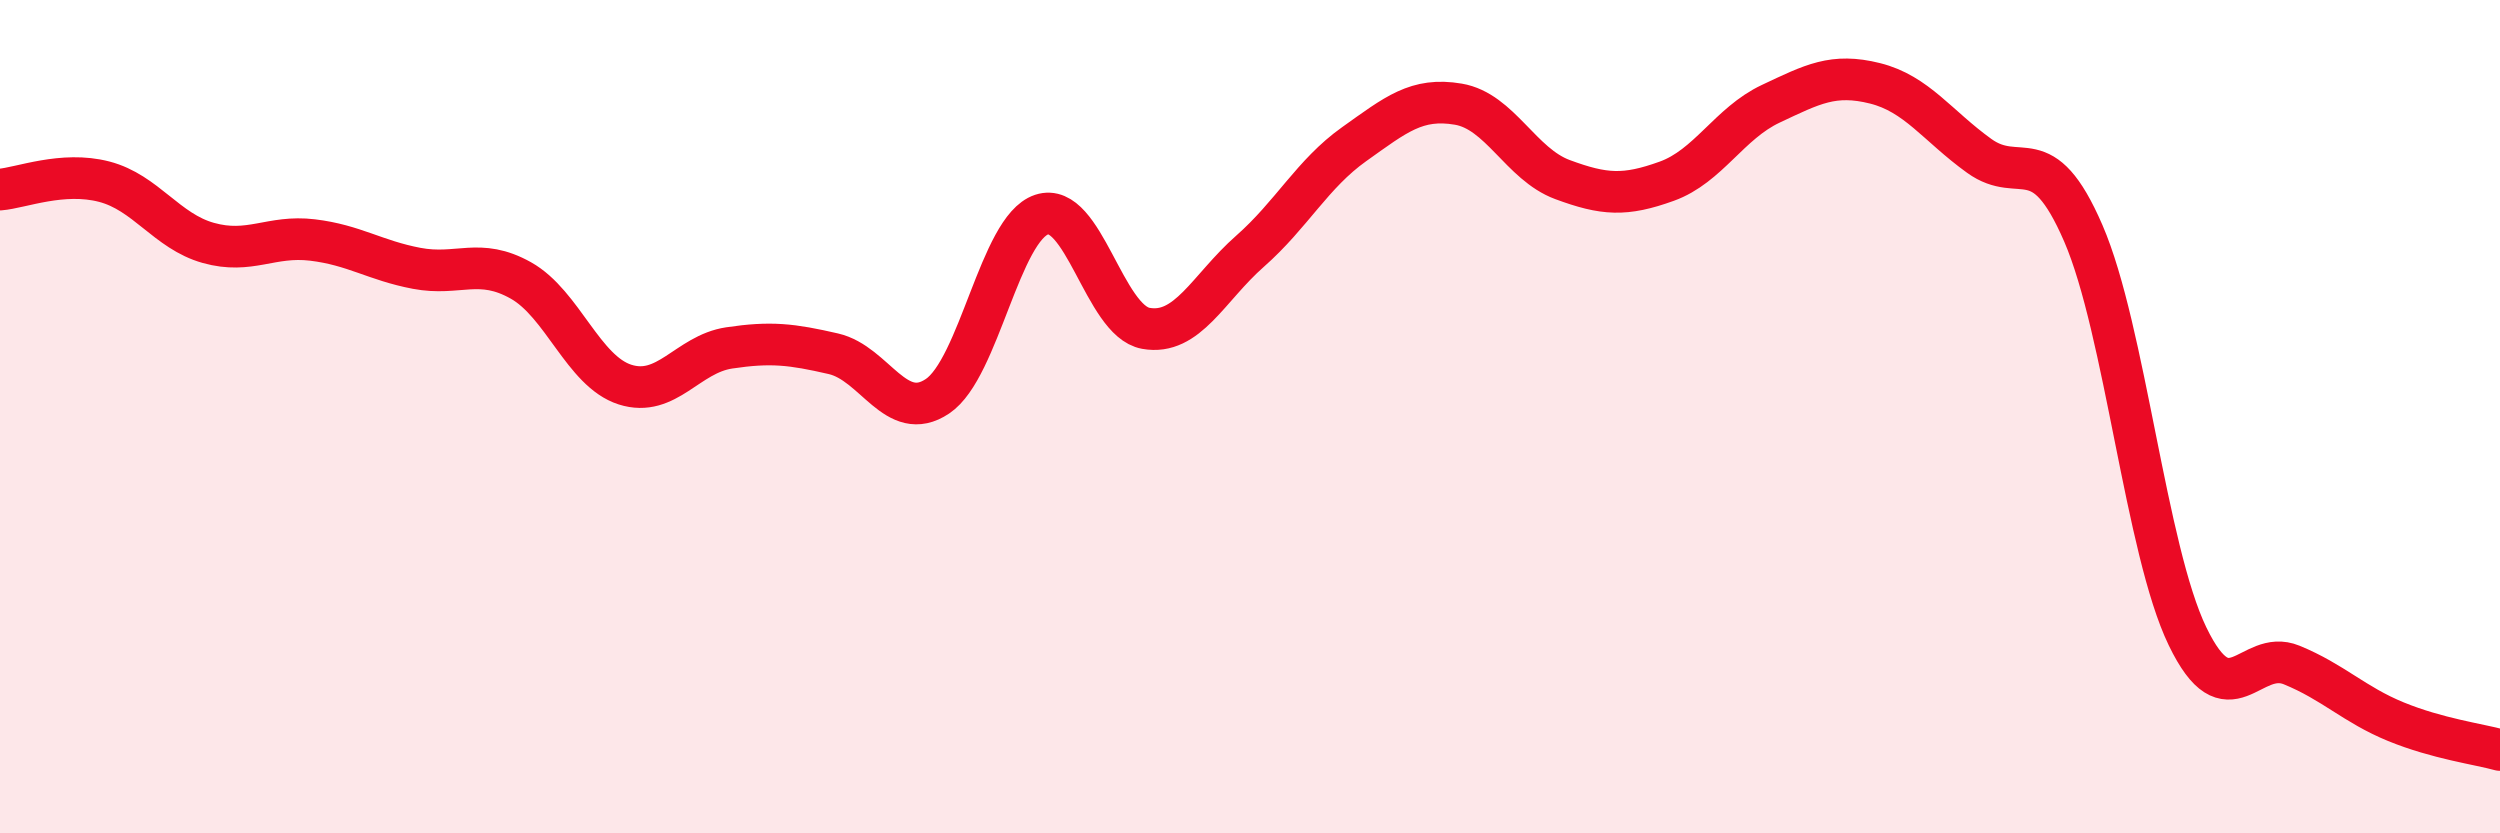 
    <svg width="60" height="20" viewBox="0 0 60 20" xmlns="http://www.w3.org/2000/svg">
      <path
        d="M 0,4.55 C 0.5,4.51 1.5,4.1 2.5,4.36 C 3.5,4.62 4,5.55 5,5.83 C 6,6.11 6.5,5.64 7.5,5.76 C 8.5,5.88 9,6.25 10,6.44 C 11,6.63 11.5,6.17 12.5,6.73 C 13.5,7.29 14,8.91 15,9.23 C 16,9.55 16.5,8.5 17.5,8.35 C 18.5,8.2 19,8.26 20,8.49 C 21,8.72 21.5,10.18 22.5,9.51 C 23.5,8.84 24,5.48 25,5.15 C 26,4.82 26.5,7.7 27.5,7.88 C 28.5,8.06 29,6.91 30,6.03 C 31,5.15 31.5,4.17 32.5,3.46 C 33.5,2.75 34,2.33 35,2.5 C 36,2.67 36.5,3.94 37.5,4.31 C 38.5,4.68 39,4.71 40,4.35 C 41,3.99 41.5,2.96 42.5,2.49 C 43.5,2.02 44,1.75 45,2 C 46,2.25 46.5,3.02 47.5,3.74 C 48.5,4.46 49,3.29 50,5.6 C 51,7.91 51.5,13.2 52.5,15.27 C 53.5,17.34 54,15.55 55,15.96 C 56,16.37 56.5,16.91 57.5,17.32 C 58.5,17.73 59.5,17.86 60,18L60 20L0 20Z"
        fill="#EB0A25"
        opacity="0.1"
        stroke-linecap="round"
        stroke-linejoin="round"
      />
      <path
        d="M 0,4.55 C 0.5,4.51 1.5,4.1 2.5,4.36 C 3.5,4.62 4,5.55 5,5.83 C 6,6.11 6.5,5.64 7.5,5.76 C 8.5,5.88 9,6.25 10,6.44 C 11,6.63 11.5,6.17 12.5,6.73 C 13.5,7.29 14,8.91 15,9.23 C 16,9.55 16.5,8.5 17.5,8.35 C 18.5,8.2 19,8.26 20,8.49 C 21,8.72 21.5,10.18 22.5,9.51 C 23.5,8.84 24,5.48 25,5.15 C 26,4.82 26.5,7.7 27.5,7.88 C 28.5,8.06 29,6.91 30,6.03 C 31,5.15 31.5,4.17 32.5,3.46 C 33.5,2.75 34,2.33 35,2.5 C 36,2.67 36.5,3.94 37.5,4.31 C 38.5,4.68 39,4.71 40,4.35 C 41,3.99 41.5,2.96 42.5,2.49 C 43.5,2.02 44,1.75 45,2 C 46,2.25 46.5,3.02 47.5,3.74 C 48.5,4.46 49,3.29 50,5.6 C 51,7.91 51.5,13.2 52.5,15.27 C 53.5,17.34 54,15.55 55,15.96 C 56,16.37 56.5,16.91 57.5,17.32 C 58.5,17.73 59.5,17.86 60,18"
        stroke="#EB0A25"
        stroke-width="1"
        fill="none"
        stroke-linecap="round"
        stroke-linejoin="round"
      />
    </svg>
  